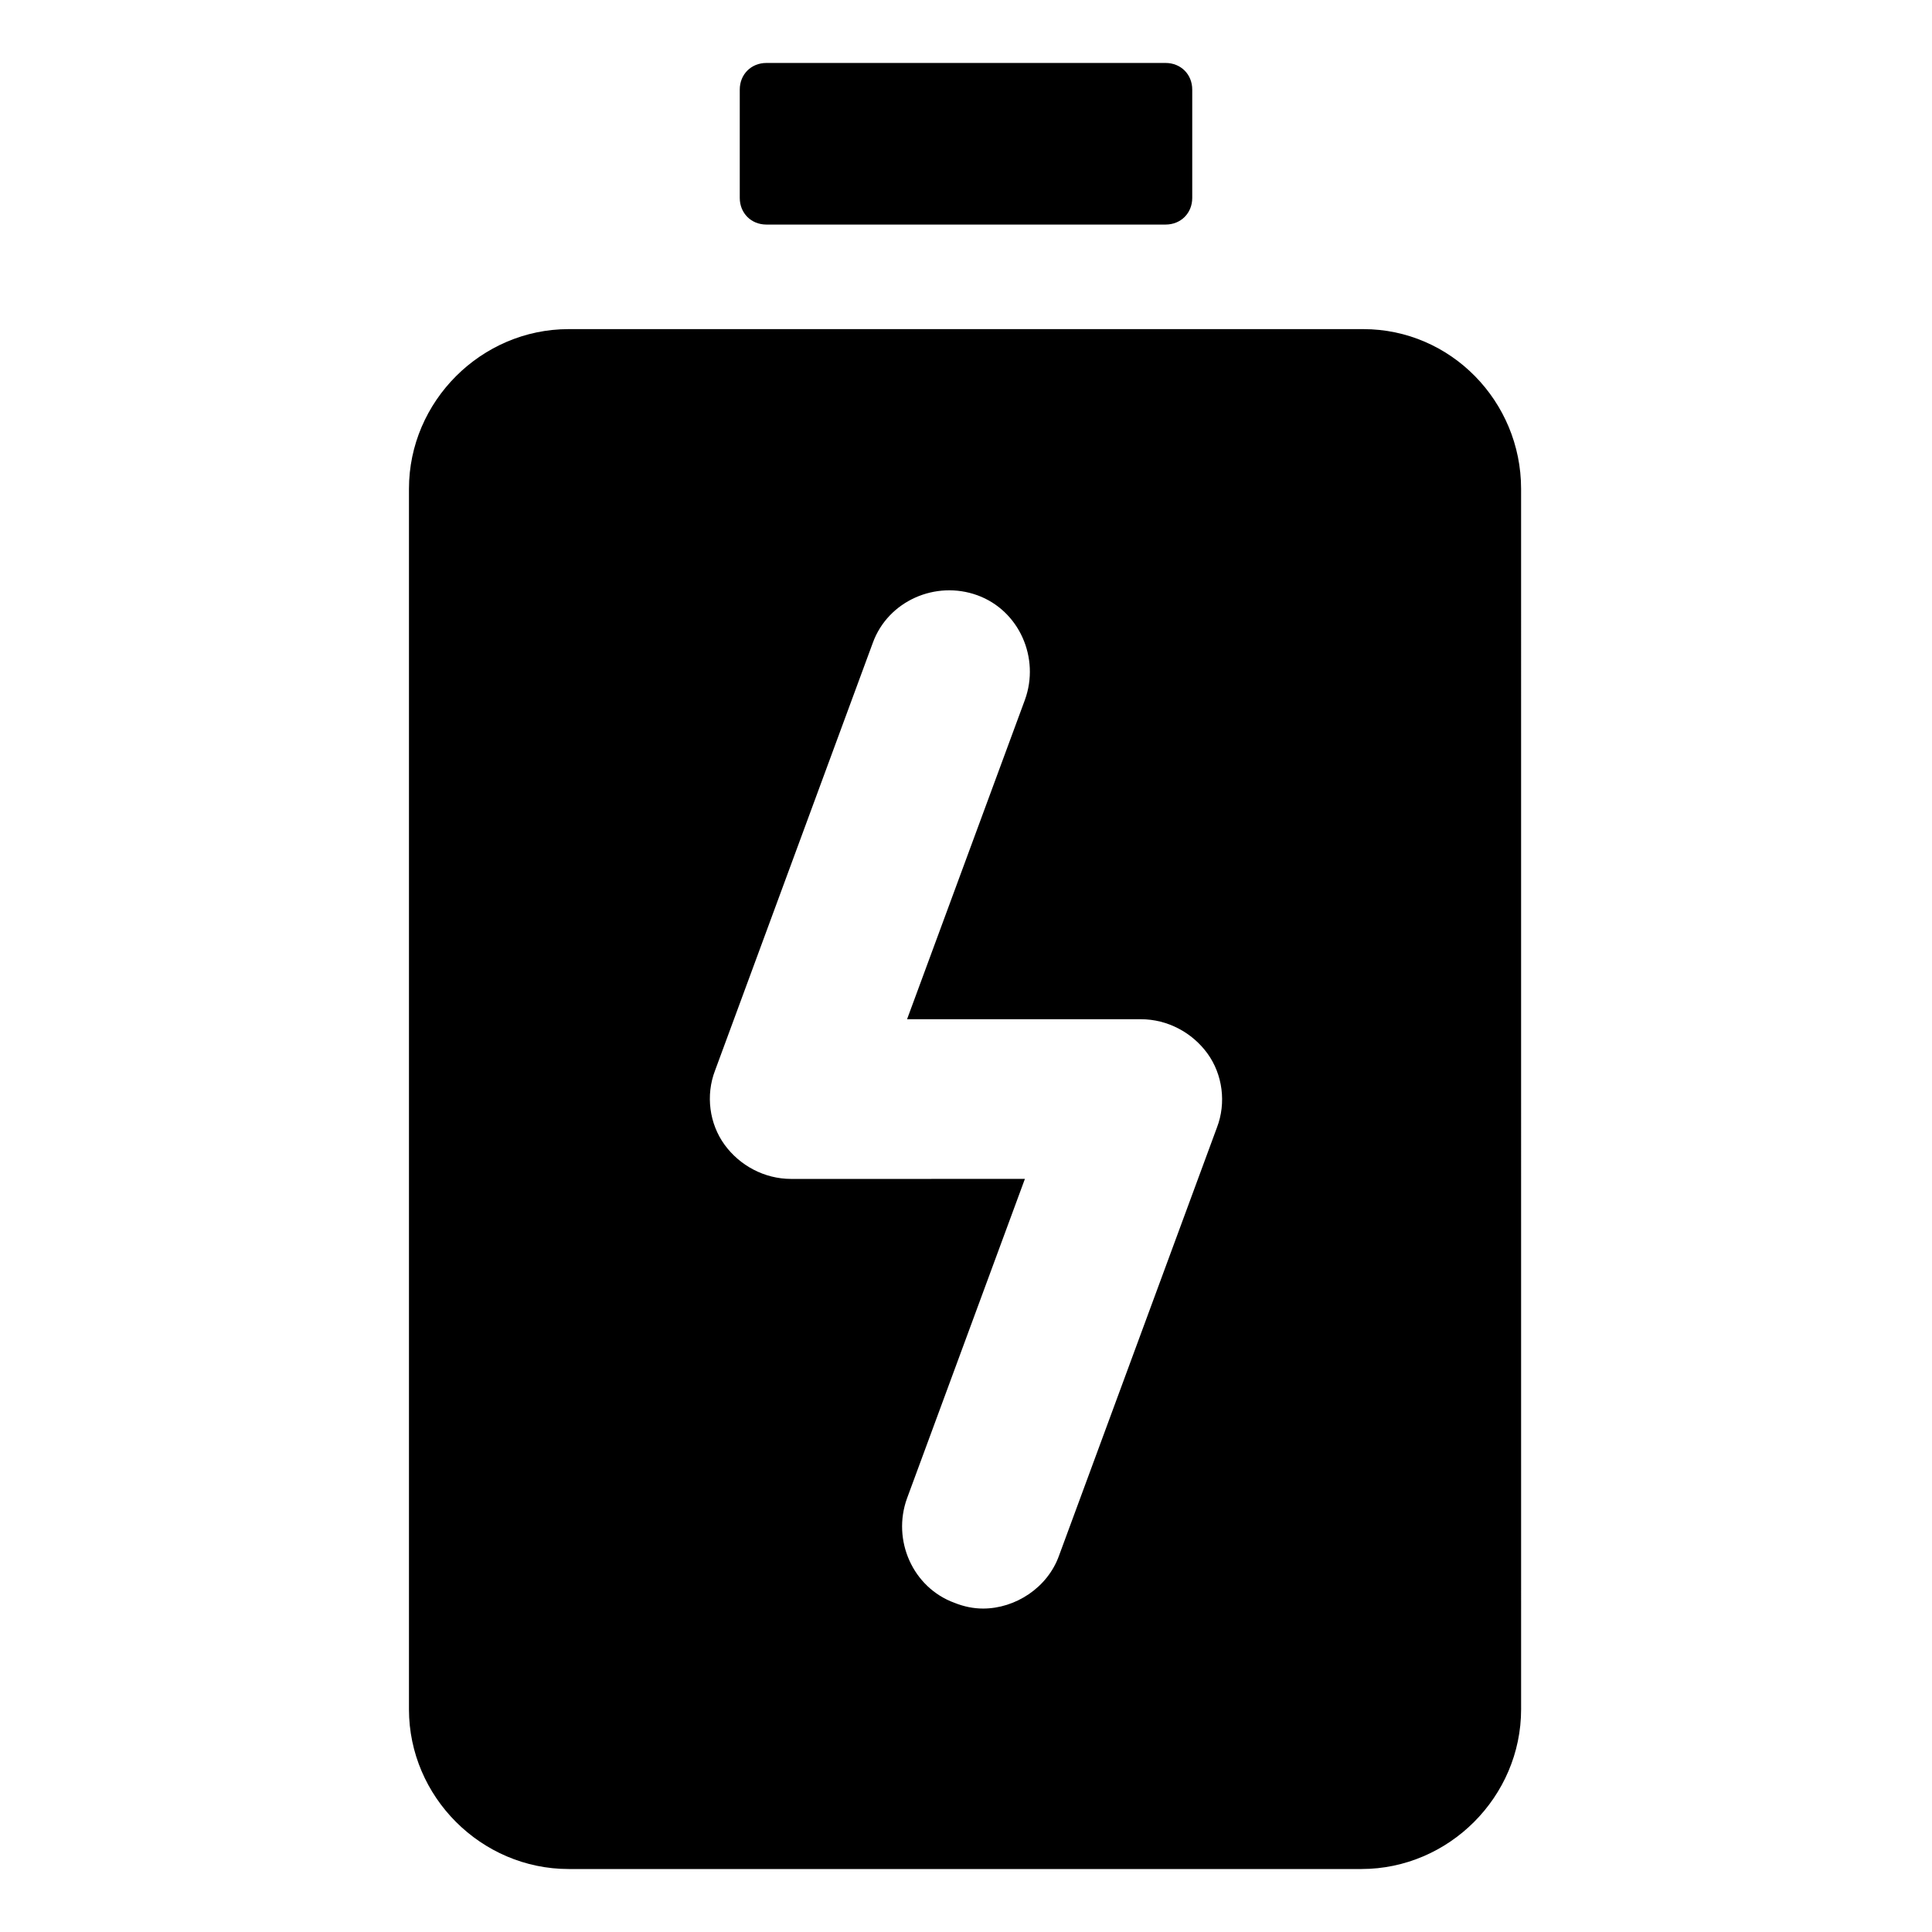 <?xml version="1.0" encoding="UTF-8"?>
<!-- Uploaded to: ICON Repo, www.svgrepo.com, Generator: ICON Repo Mixer Tools -->
<svg fill="#000000" width="800px" height="800px" version="1.1" viewBox="144 144 512 512" xmlns="http://www.w3.org/2000/svg">
 <g>
  <path d="m347.1 203.51h105.8c4.031 0 7.055-3.023 7.055-7.055v-28.715c0-4.031-3.023-7.055-7.055-7.055h-105.8c-4.031 0-7.055 3.023-7.055 7.055v28.719c0.004 4.027 3.023 7.051 7.055 7.051z"/>
  <path d="m505.29 231.22h-210.59c-23.176 0-42.32 19.145-42.32 42.32v323.45c0 23.176 19.145 42.32 42.32 42.32h210.09c23.176 0 42.32-19.145 42.32-42.32l-0.004-323.45c0-23.176-18.641-42.32-41.816-42.32zm-38.793 211.6-41.816 113.36c-3.023 8.566-11.586 14.105-20.152 14.105-2.519 0-5.039-0.504-7.559-1.512-11.082-4.031-16.625-16.625-12.594-27.711l31.234-84.641-61.965 0.004c-7.055 0-13.602-3.527-17.633-9.07s-5.039-13.098-2.519-19.648l41.816-113.36c4.031-11.082 16.625-16.625 27.711-12.594 11.082 4.031 16.625 16.625 12.594 27.711l-31.234 84.641h61.969c7.055 0 13.602 3.527 17.633 9.07 4.027 5.535 5.035 13.094 2.516 19.645z"/>
 </g>
</svg>
